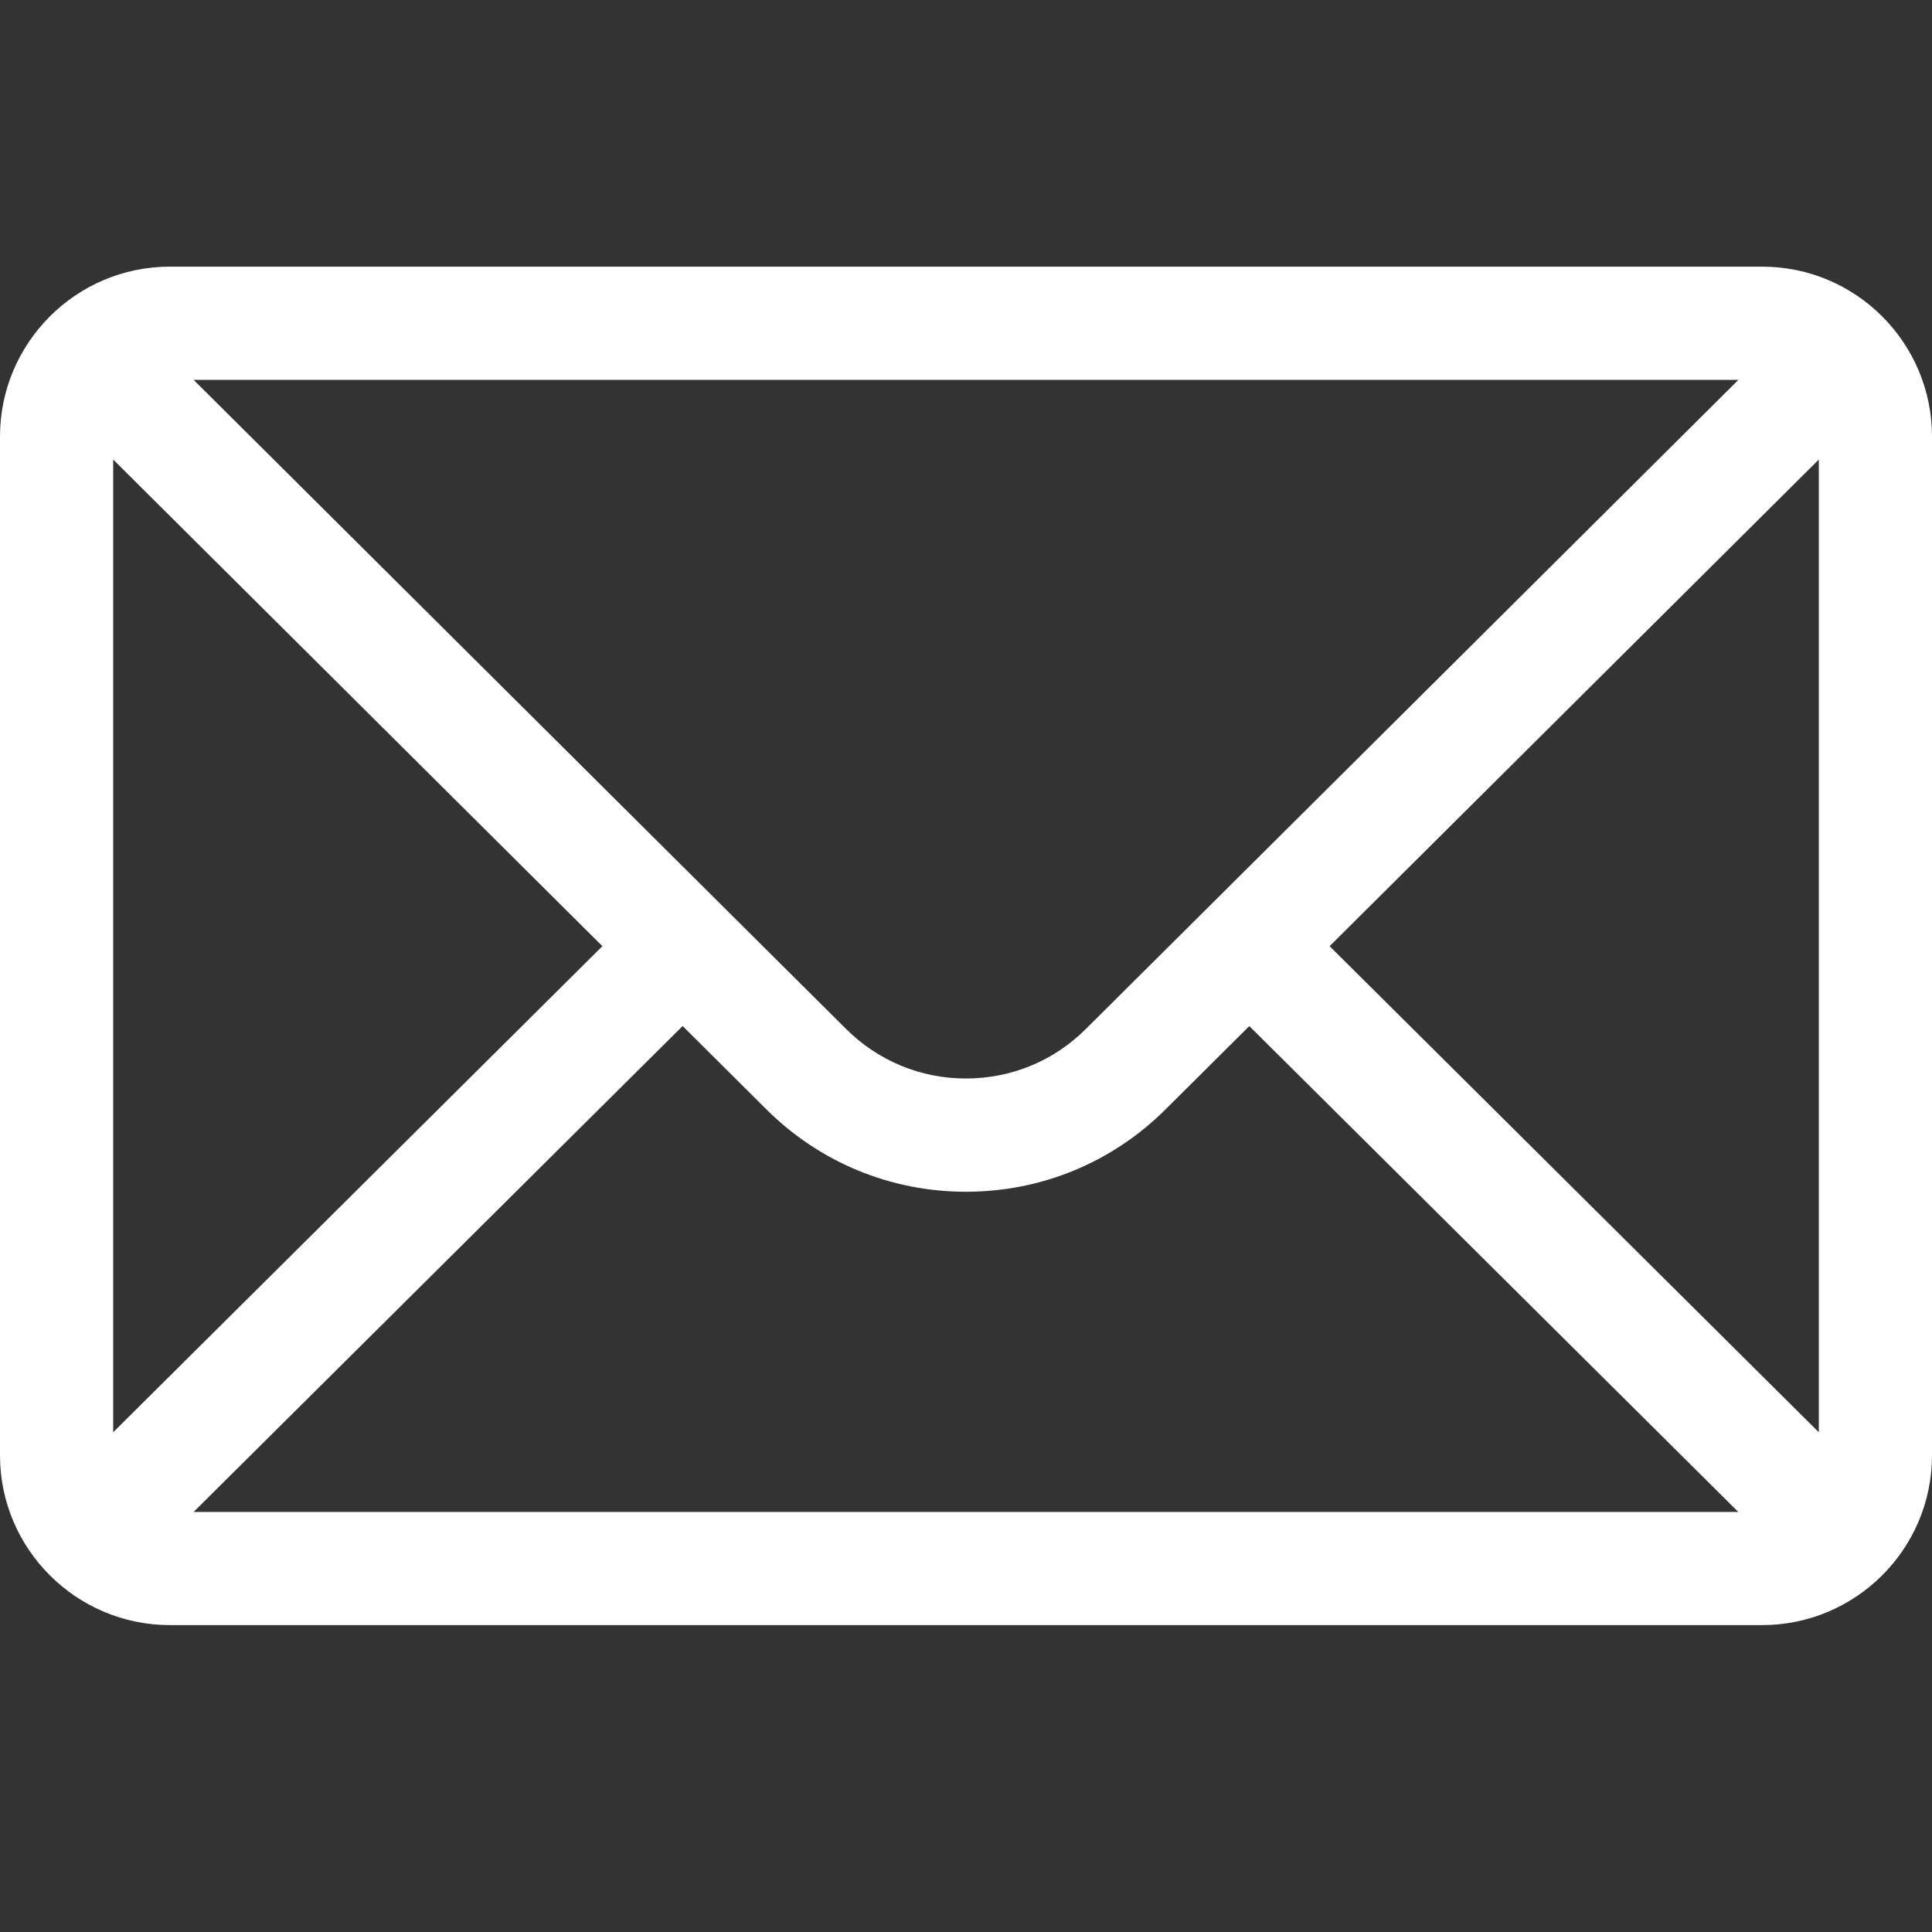 <?xml version="1.0" encoding="utf-8"?>
<!-- Generator: Adobe Illustrator 25.1.0, SVG Export Plug-In . SVG Version: 6.00 Build 0)  -->
<svg version="1.1" id="Capa_1" xmlns="http://www.w3.org/2000/svg" xmlns:xlink="http://www.w3.org/1999/xlink" x="0px" y="0px"
	 viewBox="0 0 384 384" style="enable-background:new 0 0 384 384;" xml:space="preserve">
<rect x="0" y="0" width="384" height="384" fill="#333333" stroke="none"/>
<style type="text/css">
	.st0{display:none;}
	.st1{display:inline;}
	.st2{fill:#414141;}
	.st3{fill:#FFFFFF;}
</style>
<g class="st0">
	<g class="st1">
		<g>
			<path class="st2" d="M101.33,26c1.63,0,2.74,0.77,3.39,1.42c0.65,0.65,1.42,1.76,1.42,3.39c0,26.19,4.1,51.92,12.17,76.48
				c0.57,1.93,0.12,3.8-1.23,5.15l-1.3,1.3l-1.1,1.47l-11.38,15.12l-9.94,13.21l7.75,14.6c32,60.32,70.31,100.91,120.55,127.73
				l14.65,7.82l13.26-10.01l20.37-15.38l1.58-1.19l0.87-0.9c0.53-0.24,1.64-0.58,2.89-0.58c0.7,0,1.03,0.11,1.04,0.11l0.12,0.04
				l0.12,0.04c24.53,8.11,50.32,12.22,76.63,12.22c2.61,0,4.81,2.2,4.81,4.81v70.32c0,2.61-2.2,4.81-4.81,4.81
				C172.78,358,26,211.22,26,30.81C26,28.2,28.2,26,30.81,26H101.33 M101.33,0H30.81C13.82,0,0,13.82,0,30.81
				C0,225.56,158.44,384,353.19,384c16.99,0,30.81-13.82,30.81-30.81v-70.32c0-16.99-13.82-30.81-30.81-30.81
				c-23.51,0-46.59-3.68-68.47-10.91c-3.02-1.03-6.23-1.5-9.43-1.5c-8.18,0-16.31,3.09-21.01,7.92l-20.37,15.38
				c-50.07-26.73-83.46-67.28-109.83-116.98l11.38-15.12c8.22-8.21,11.17-20.2,7.63-31.45c-7.26-21.99-10.95-45.06-10.95-68.58
				C132.15,13.82,118.32,0,101.33,0L101.33,0z"/>
		</g>
	</g>
</g>
<g>
	<g>
		<path class="st3" d="M350.25,53H33.75C15.1,53,0,68.2,0,86.75v202.5C0,307.91,15.21,323,33.75,323h316.5
			c18.49,0,33.75-15.02,33.75-33.75V86.75C384,68.23,368.96,53,350.25,53z M345.52,75.5c-6.9,6.86-125.56,124.9-129.66,128.98
			c-6.38,6.38-14.85,9.88-23.87,9.88s-17.49-3.51-23.89-9.91C165.36,201.71,48,84.98,38.48,75.5H345.52z M22.5,284.67V91.34
			l97.23,96.72L22.5,284.67z M38.49,300.5l97.19-96.57l16.54,16.46c10.62,10.62,24.75,16.48,39.77,16.48s29.15-5.85,39.75-16.45
			l16.57-16.48l97.19,96.57H38.49z M361.5,284.67l-97.23-96.61l97.23-96.72V284.67z"/>
	</g>
</g>
</svg>

